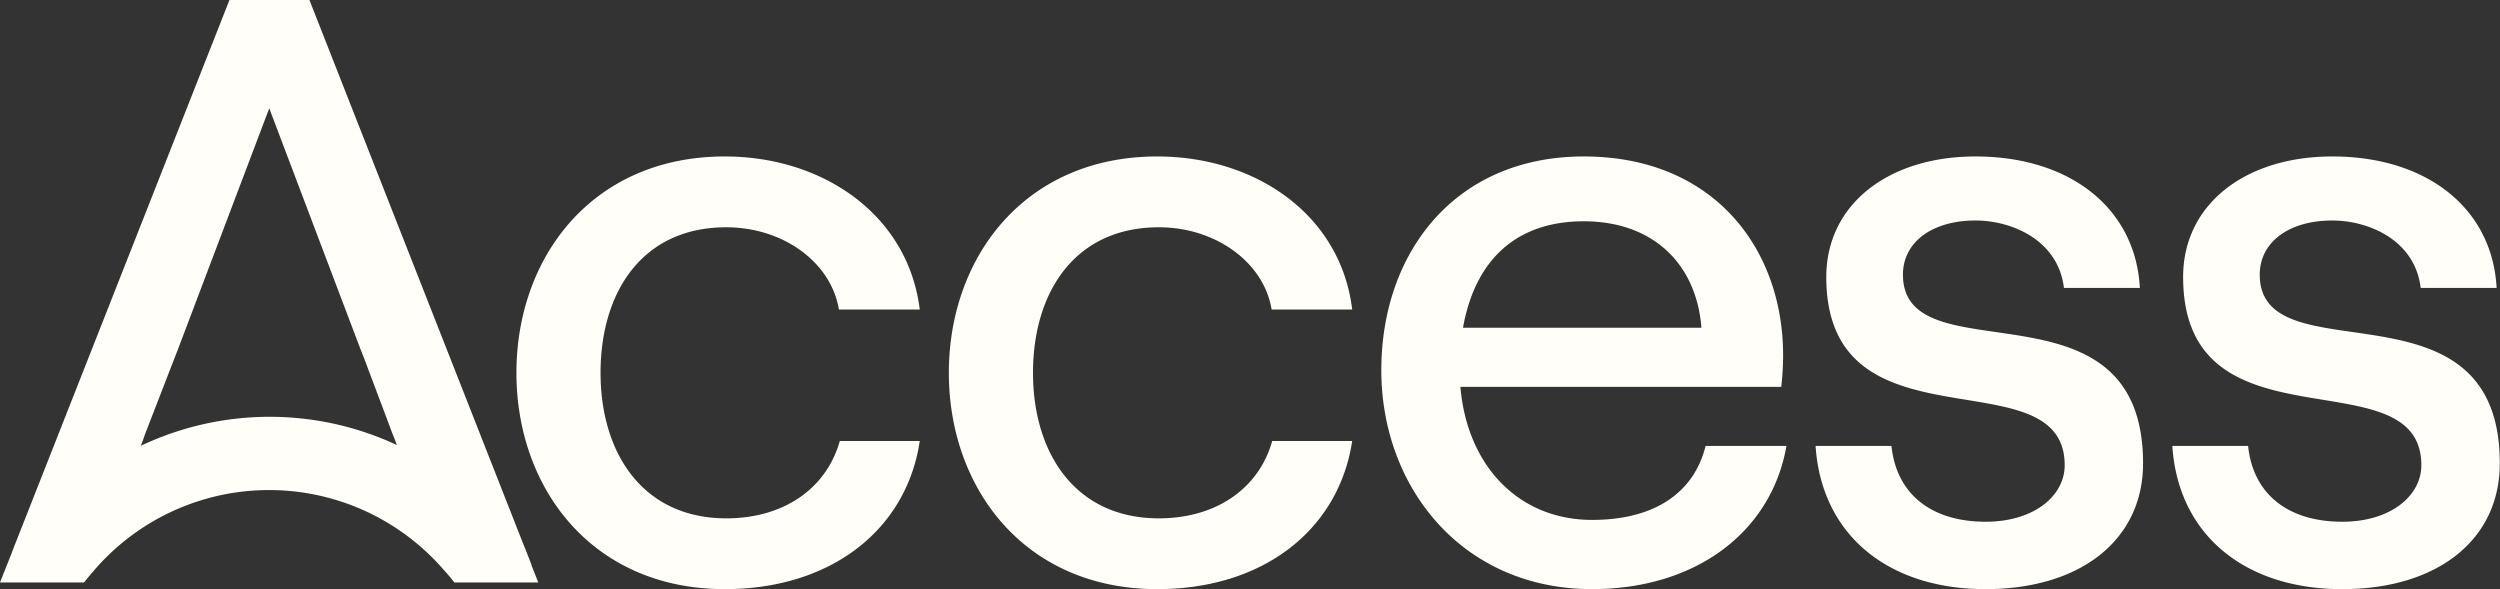<svg xmlns="http://www.w3.org/2000/svg" width="157" height="37" fill="none"><rect width="100%" height="100%" fill="#333333" stroke="none"/><g fill="#FFFEF8" clip-path="url(#a)"><path d="M45.605 14.273c3.572 0 6.591 2.193 7.078 5.165h5.078c-.737-5.951-6.076-9.612-12.24-9.612-8.325 0-13.089 6.326-13.089 13.587 0 7.26 4.764 13.584 13.088 13.584 6.701 0 11.419-3.759 12.241-9.303H52.74c-.838 2.976-3.506 4.858-7.128 4.858-5.226 0-7.897-4.071-7.897-9.14 0-5.067 2.618-9.139 7.891-9.139zm27.175 0c3.553 0 6.591 2.193 7.078 5.165h5.06c-.72-5.951-6.062-9.612-12.242-9.612-8.32 0-13.088 6.326-13.088 13.587 0 7.26 4.768 13.584 13.088 13.584 6.701 0 11.403-3.759 12.241-9.303h-5.022c-.835 2.976-3.506 4.858-7.125 4.858-5.225 0-7.897-4.071-7.897-9.14 0-5.067 2.63-9.139 7.907-9.139zM99.983 32.65c-4.602 0-7.847-3.386-8.27-8.354h20.15c.075-.657.114-1.318.116-1.98 0-6.687-4.344-12.49-12.52-12.49-8.108 0-12.712 6.066-12.712 13.42 0 7.355 5.078 13.75 13.236 13.75 6.49 0 11.255-3.56 12.206-8.992h-5.078c-.738 2.976-3.243 4.646-7.128 4.646zm-.525-18.753c4.344 0 7.078 2.666 7.392 6.684H91.876c.784-4.378 3.455-6.684 7.582-6.684zm20.047 3.352c0-2.046 1.836-3.402 4.555-3.402 2.263 0 5.194 1.212 5.555 4.235h4.768c-.264-4.97-4.341-8.256-10.323-8.256-5.487 0-9.369 3.025-9.369 7.567 0 11.235 14.971 4.808 14.971 11.824 0 1.926-1.93 3.548-4.962 3.548-3.409 0-5.603-1.735-5.917-4.76h-4.764c.361 5.543 4.504 8.992 10.671 8.992 5.964 0 9.894-3.088 9.894-7.896.006-12.015-15.079-5.331-15.079-11.852zm22.407 0c0-2.046 1.836-3.402 4.555-3.402 2.259 0 5.194 1.212 5.552 4.235h4.768c-.261-4.97-4.341-8.256-10.32-8.256-5.49 0-9.366 3.025-9.366 7.567 0 11.235 14.959 4.808 14.959 11.824 0 1.926-1.934 3.548-4.963 3.548-3.411 0-5.605-1.735-5.916-4.76h-4.758c.361 5.543 4.504 8.992 10.671 8.992 5.964 0 9.893-3.088 9.893-7.896.013-12.015-15.075-5.331-15.075-11.852zM33.367 35.437l-.044-.11-.345-.883-.081-.194-.117-.294L19.432 0H14.41L1.026 33.974l-.125.314-.066.181-.245.627-.173.432L0 36.58h5.276c.182-.231.37-.46.565-.68a14.472 14.472 0 0 1 4.917-3.76 14.503 14.503 0 0 1 17.073 3.607c.245.266.48.545.703.833h5.27l-.418-1.058-.019-.085zm-16.45-9.262c-2.792.003-5.55.625-8.072 1.82l.132-.35.131-.377 1.837-4.742.244-.626 5.72-15.1 5.715 15.09.248.627 1.785 4.742.148.376.12.313a18.887 18.887 0 0 0-8.008-1.773z"/></g><defs><clipPath id="a"><path fill="#fff" d="M0 0h157v37H0z"/></clipPath></defs></svg>